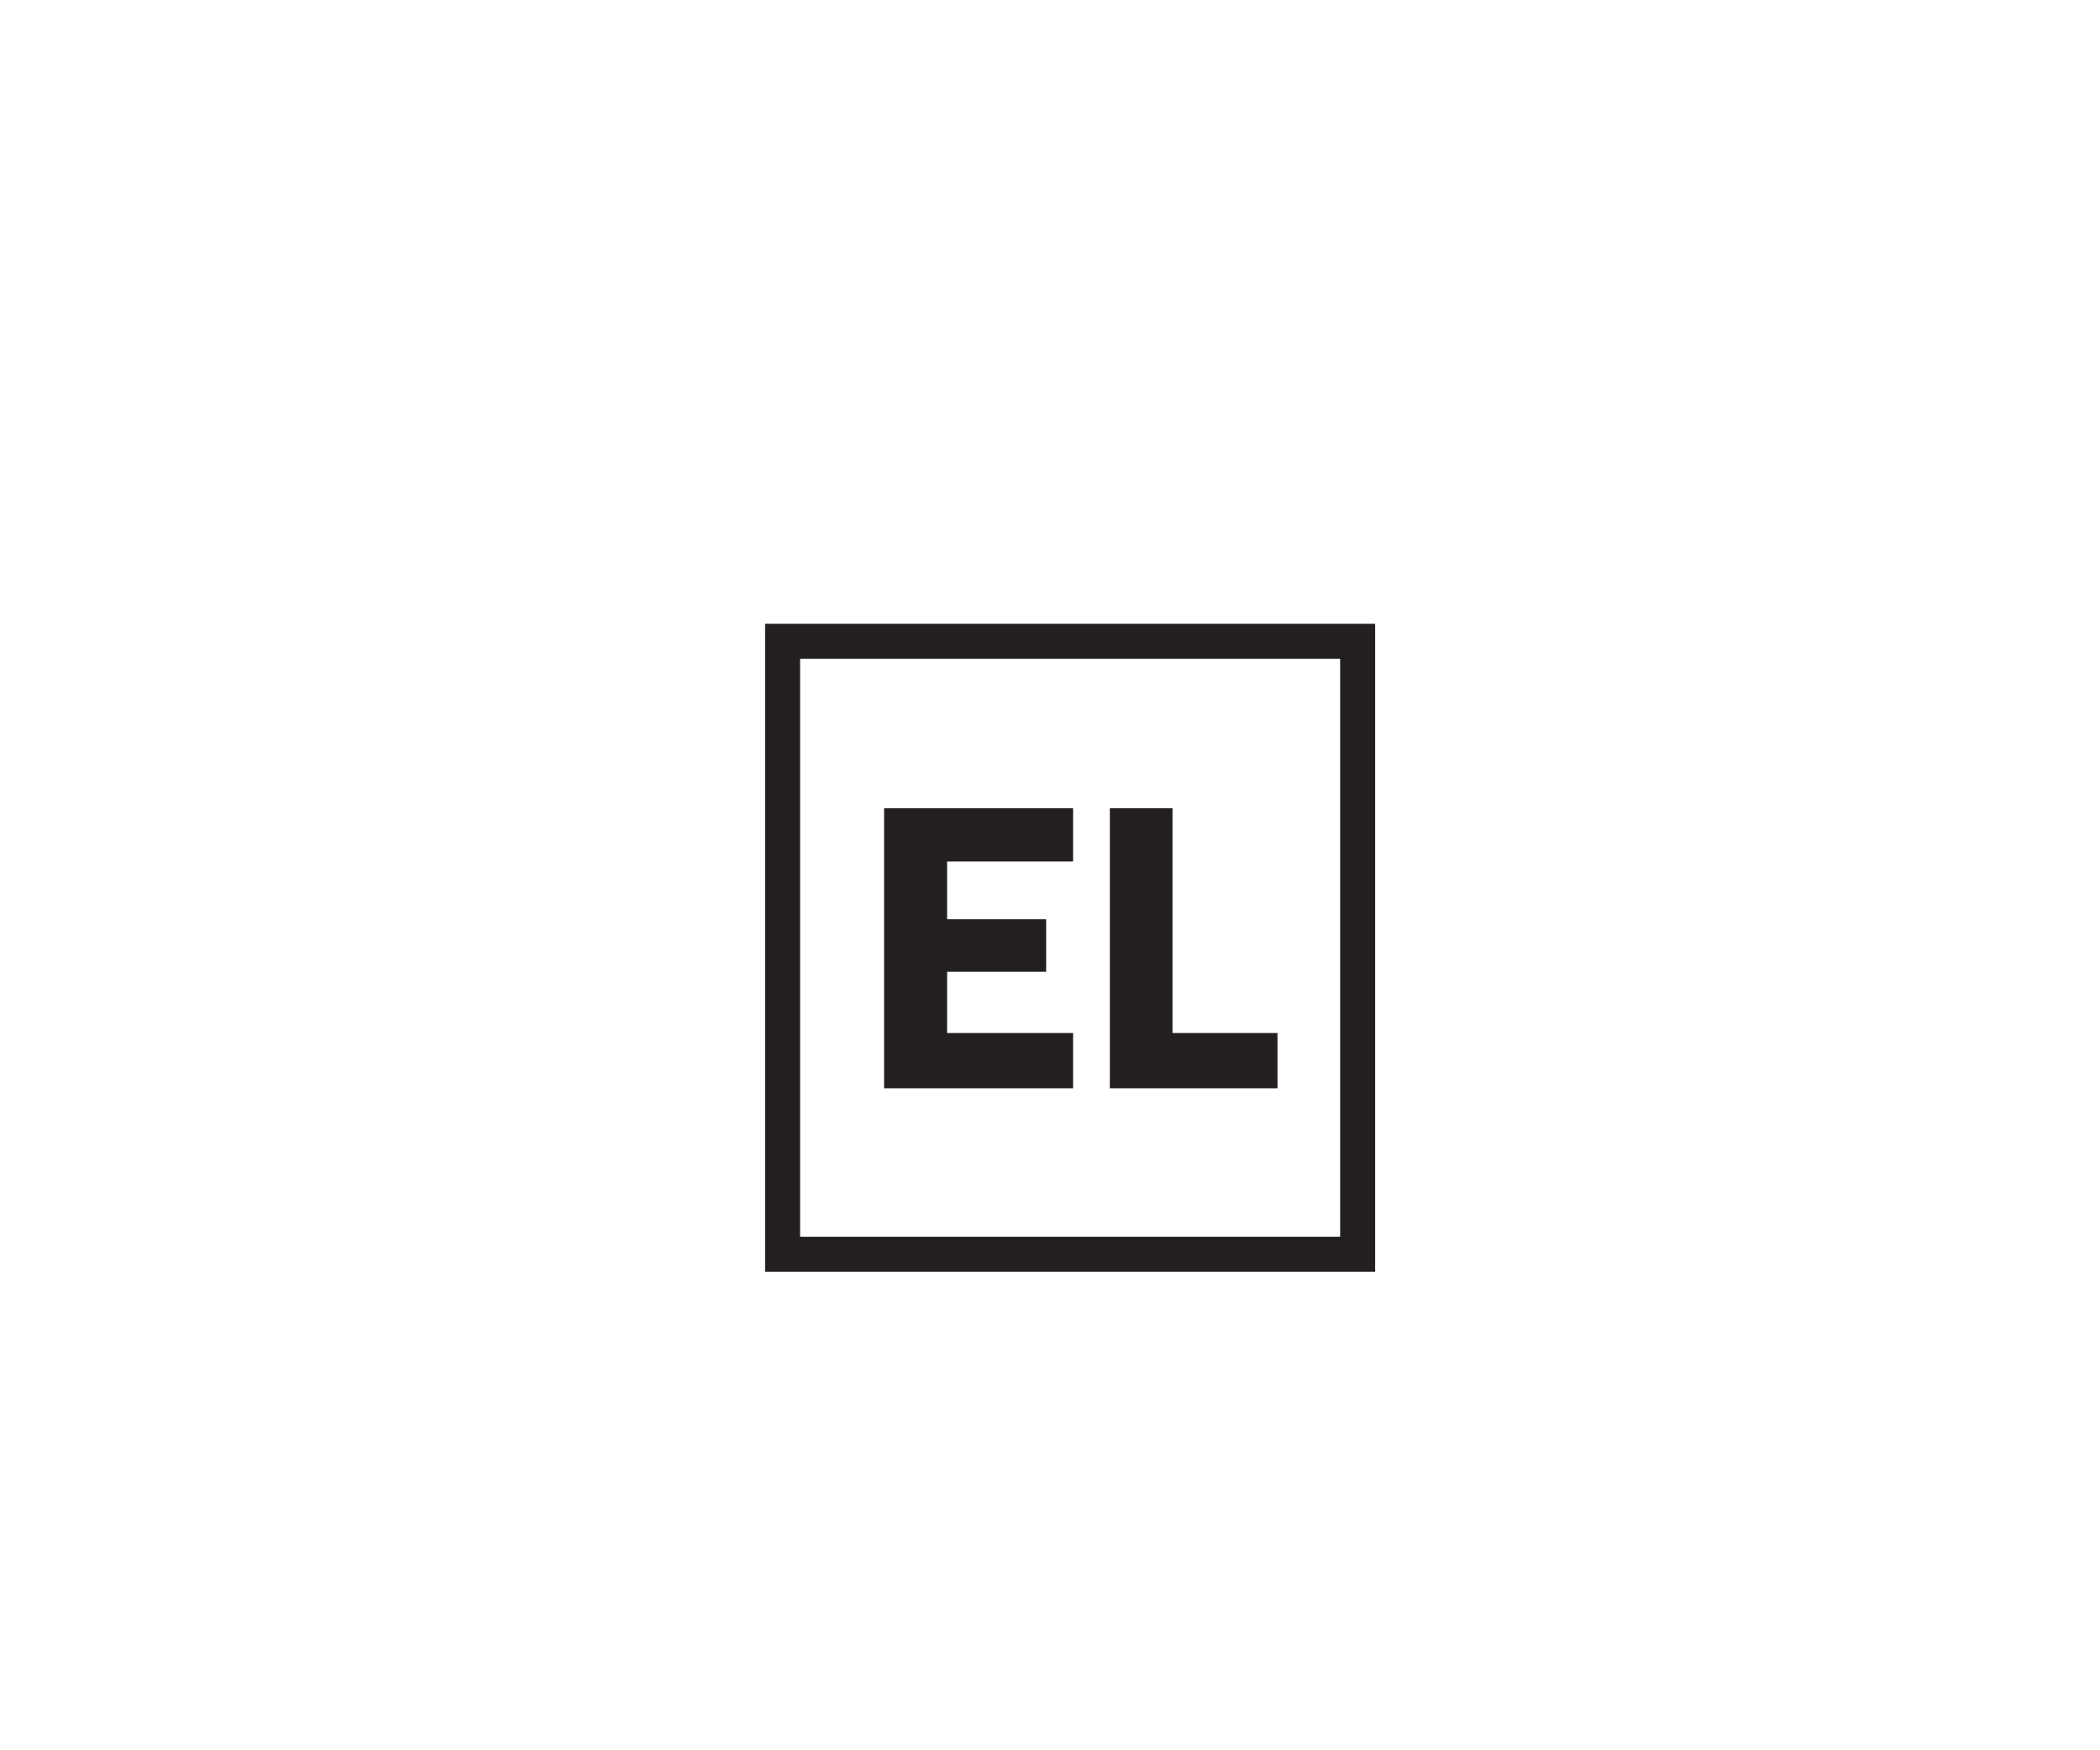 <svg xmlns="http://www.w3.org/2000/svg" viewBox="0 0 60 50"><defs><style>.a{fill:#231f20;}.b{fill:none;stroke:#231f20;}</style></defs><title>latch-elect</title><path class="a" d="M27.06,24.61v1.65h2.83v1.5H27.06v1.75h3.6v1.58h-5.4v-8h5.4v1.52Z"/><path class="a" d="M36.5,29.51v1.58H31.71v-8H33.5v6.42Z"/><rect class="b" x="22.36" y="18.32" width="16.43" height="17.51"/></svg>